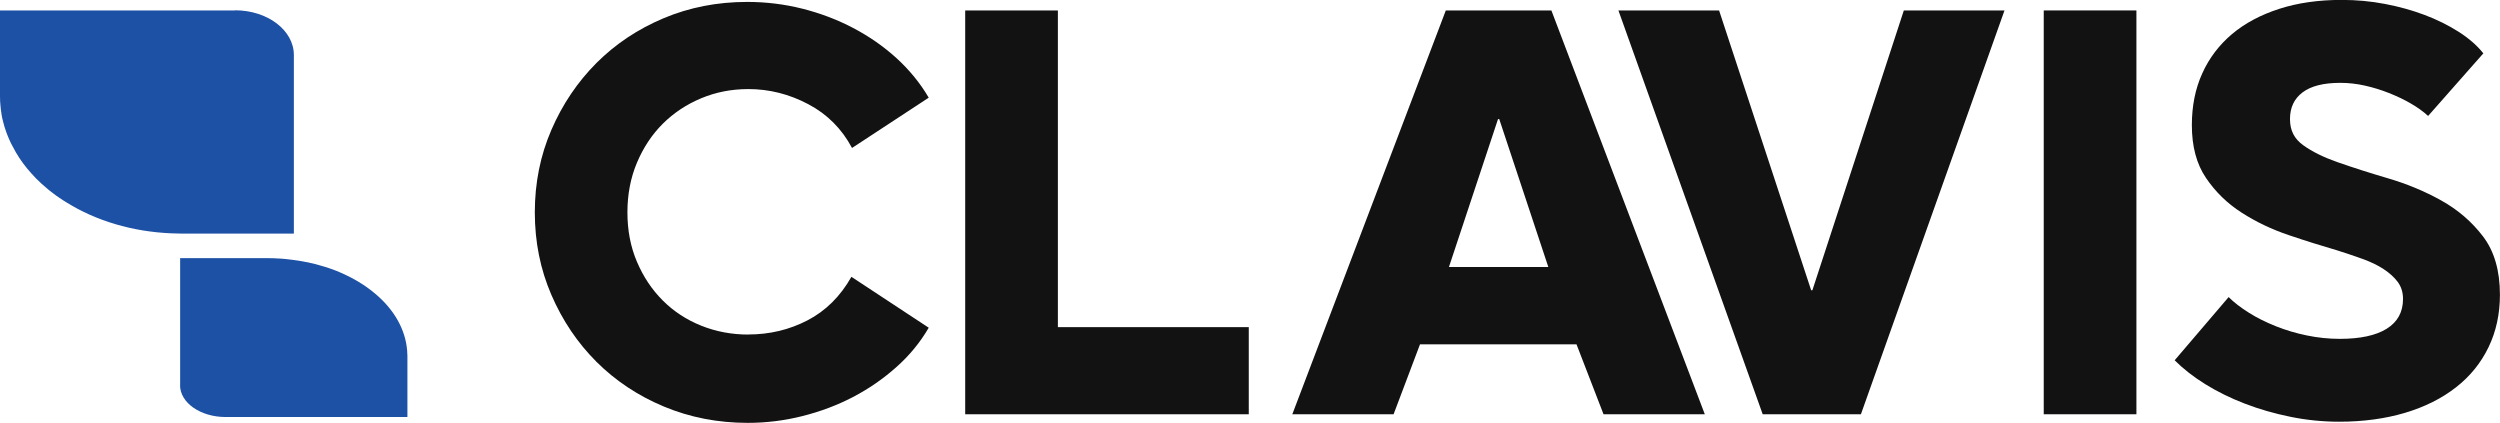 <?xml version="1.0" encoding="UTF-8"?>
<svg id="Layer_2" data-name="Layer 2" xmlns="http://www.w3.org/2000/svg" viewBox="0 0 325.58 55.07">
  <defs>
    <style>
      .cls-1 {
        fill: #121212;
      }

      .cls-2 {
        fill: #1d51a6;
      }
    </style>
  </defs>
  <g id="Layer_1-2" data-name="Layer 1">
    <g>
      <g>
        <path class="cls-2" d="M23.46,50.16v-5.92s0-9.84,0-9.84v-.78h.63s8.44,0,8.44,0h2.31c.45,0,.89,0,1.35.04.32,0,.63.04.95.07h.05c.34.03.67.07,1,.12.47.06.93.13,1.39.22.3.06.62.12.92.19.04,0,.07.02.1.02.33.08.65.15.95.25,1,.27,1.97.6,2.87,1,.21.1.4.18.6.28.48.22.95.46,1.4.73.22.13.44.27.66.4.22.13.43.28.63.42.21.14.41.29.6.44.22.17.44.35.65.53,2.38,2.03,3.86,4.59,4.07,7.38v.04c.01.2.03.4.03.61v7.95h-23.67c-3.28,0-5.94-1.85-5.94-4.15Z"/>
        <path class="cls-2" d="M30.59,1.36h-10.95s-18.2,0-18.2,0H0v8.91s0,2.27,0,2.27C0,12.98.02,13.42.07,13.86c.02.31.07.62.12.93v.05c.05.34.12.66.21.99.11.46.25.92.41,1.36.11.3.23.61.36.9.02.04.04.07.04.09.14.32.28.63.46.93.5.99,1.12,1.93,1.85,2.82.18.2.34.39.51.59.41.47.85.93,1.35,1.38.25.22.5.43.75.65.25.22.51.42.78.62.27.2.53.41.82.59.32.22.64.43.98.63,3.76,2.34,8.49,3.79,13.65,4h.07c.37.01.75.03,1.14.03h14.7s0-23.25,0-23.25c0-3.23-3.43-5.83-7.67-5.83Z"/>
      </g>
      <g>
        <path class="cls-1" d="M97.45,43.56c2.77,0,5.34-.61,7.71-1.84,2.37-1.23,4.28-3.12,5.72-5.67l10.07,6.63c-1.12,1.92-2.53,3.64-4.24,5.15-1.71,1.52-3.58,2.81-5.63,3.88-2.05,1.07-4.25,1.89-6.59,2.48-2.34.59-4.72.88-7.11.88-3.89,0-7.53-.71-10.91-2.12-3.38-1.41-6.31-3.36-8.79-5.83-2.48-2.48-4.43-5.38-5.87-8.71-1.44-3.33-2.16-6.91-2.16-10.75s.72-7.42,2.16-10.75c1.44-3.33,3.4-6.23,5.87-8.71,2.48-2.48,5.4-4.42,8.75-5.83,3.36-1.41,6.98-2.12,10.87-2.12,2.45,0,4.85.29,7.19.88,2.34.59,4.56,1.43,6.63,2.52,2.08,1.09,3.96,2.4,5.63,3.92s3.08,3.24,4.2,5.15l-9.99,6.55c-1.33-2.5-3.24-4.41-5.71-5.71-2.48-1.31-5.08-1.96-7.79-1.96-2.19,0-4.24.4-6.15,1.2-1.92.8-3.58,1.91-5,3.32-1.41,1.41-2.53,3.1-3.36,5.07-.83,1.97-1.24,4.13-1.24,6.47s.41,4.49,1.24,6.43c.83,1.95,1.94,3.62,3.36,5.04,1.41,1.41,3.08,2.51,5,3.28,1.92.77,3.97,1.16,6.15,1.16Z"/>
        <path class="cls-1" d="M162.62,53.95h-36.92V1.36h12.07v41.24h24.86v11.35Z"/>
        <path class="cls-1" d="M188.29,1.36h13.75l19.98,52.59h-13.19l-3.52-9.11h-20.38l-3.44,9.11h-13.19L188.29,1.36ZM188.69,34.77h12.95l-6.39-19.26h-.16l-6.39,19.26Z"/>
        <path class="cls-1" d="M210.77,1.36h13.11l11.99,36.44h.16L247.94,1.36h13.11l-18.7,52.59h-12.79L210.77,1.36Z"/>
        <path class="cls-1" d="M278.23,53.95h-12.07V1.36h12.07v52.59Z"/>
        <path class="cls-1" d="M316.23,15.11c-.64-.59-1.4-1.13-2.28-1.64-.88-.51-1.83-.96-2.84-1.36-1.01-.4-2.05-.72-3.12-.96-1.07-.24-2.13-.36-3.2-.36-2.19,0-3.82.41-4.92,1.24s-1.64,1.98-1.64,3.48.57,2.57,1.72,3.4c1.15.83,2.62,1.56,4.44,2.2,1.97.69,4.18,1.4,6.63,2.12,2.45.72,4.76,1.68,6.91,2.88,2.16,1.2,3.97,2.76,5.44,4.68,1.46,1.92,2.2,4.45,2.2,7.59,0,2.5-.49,4.78-1.48,6.83-.99,2.05-2.4,3.8-4.24,5.23-1.84,1.44-4.05,2.55-6.63,3.32-2.59.77-5.45,1.16-8.59,1.16-2.13,0-4.25-.21-6.35-.64-2.11-.43-4.09-1-5.95-1.72-1.87-.72-3.57-1.56-5.12-2.52-1.55-.96-2.88-2-4-3.12l7.03-8.23c.69.69,1.57,1.37,2.64,2.04,1.06.67,2.24,1.25,3.52,1.76,1.28.51,2.62.91,4.04,1.2,1.41.29,2.84.44,4.28.44,2.66,0,4.7-.44,6.11-1.32,1.41-.88,2.12-2.17,2.12-3.88,0-.85-.23-1.59-.68-2.2-.45-.61-1.07-1.17-1.84-1.68-.77-.51-1.68-.94-2.72-1.32-1.04-.37-2.15-.75-3.32-1.12-2.03-.59-4.14-1.25-6.35-2-2.21-.75-4.25-1.72-6.11-2.92-1.87-1.2-3.41-2.7-4.64-4.52-1.23-1.81-1.84-4.1-1.84-6.87,0-2.5.45-4.76,1.36-6.75.9-2,2.2-3.7,3.88-5.12,1.68-1.41,3.73-2.5,6.15-3.28s5.13-1.16,8.11-1.16c1.92,0,3.8.17,5.63.52,1.84.35,3.57.83,5.19,1.44,1.62.61,3.1,1.35,4.44,2.2,1.33.85,2.4,1.79,3.2,2.8l-7.19,8.15Z"/>
      </g>
    </g>
  </g>
</svg>
